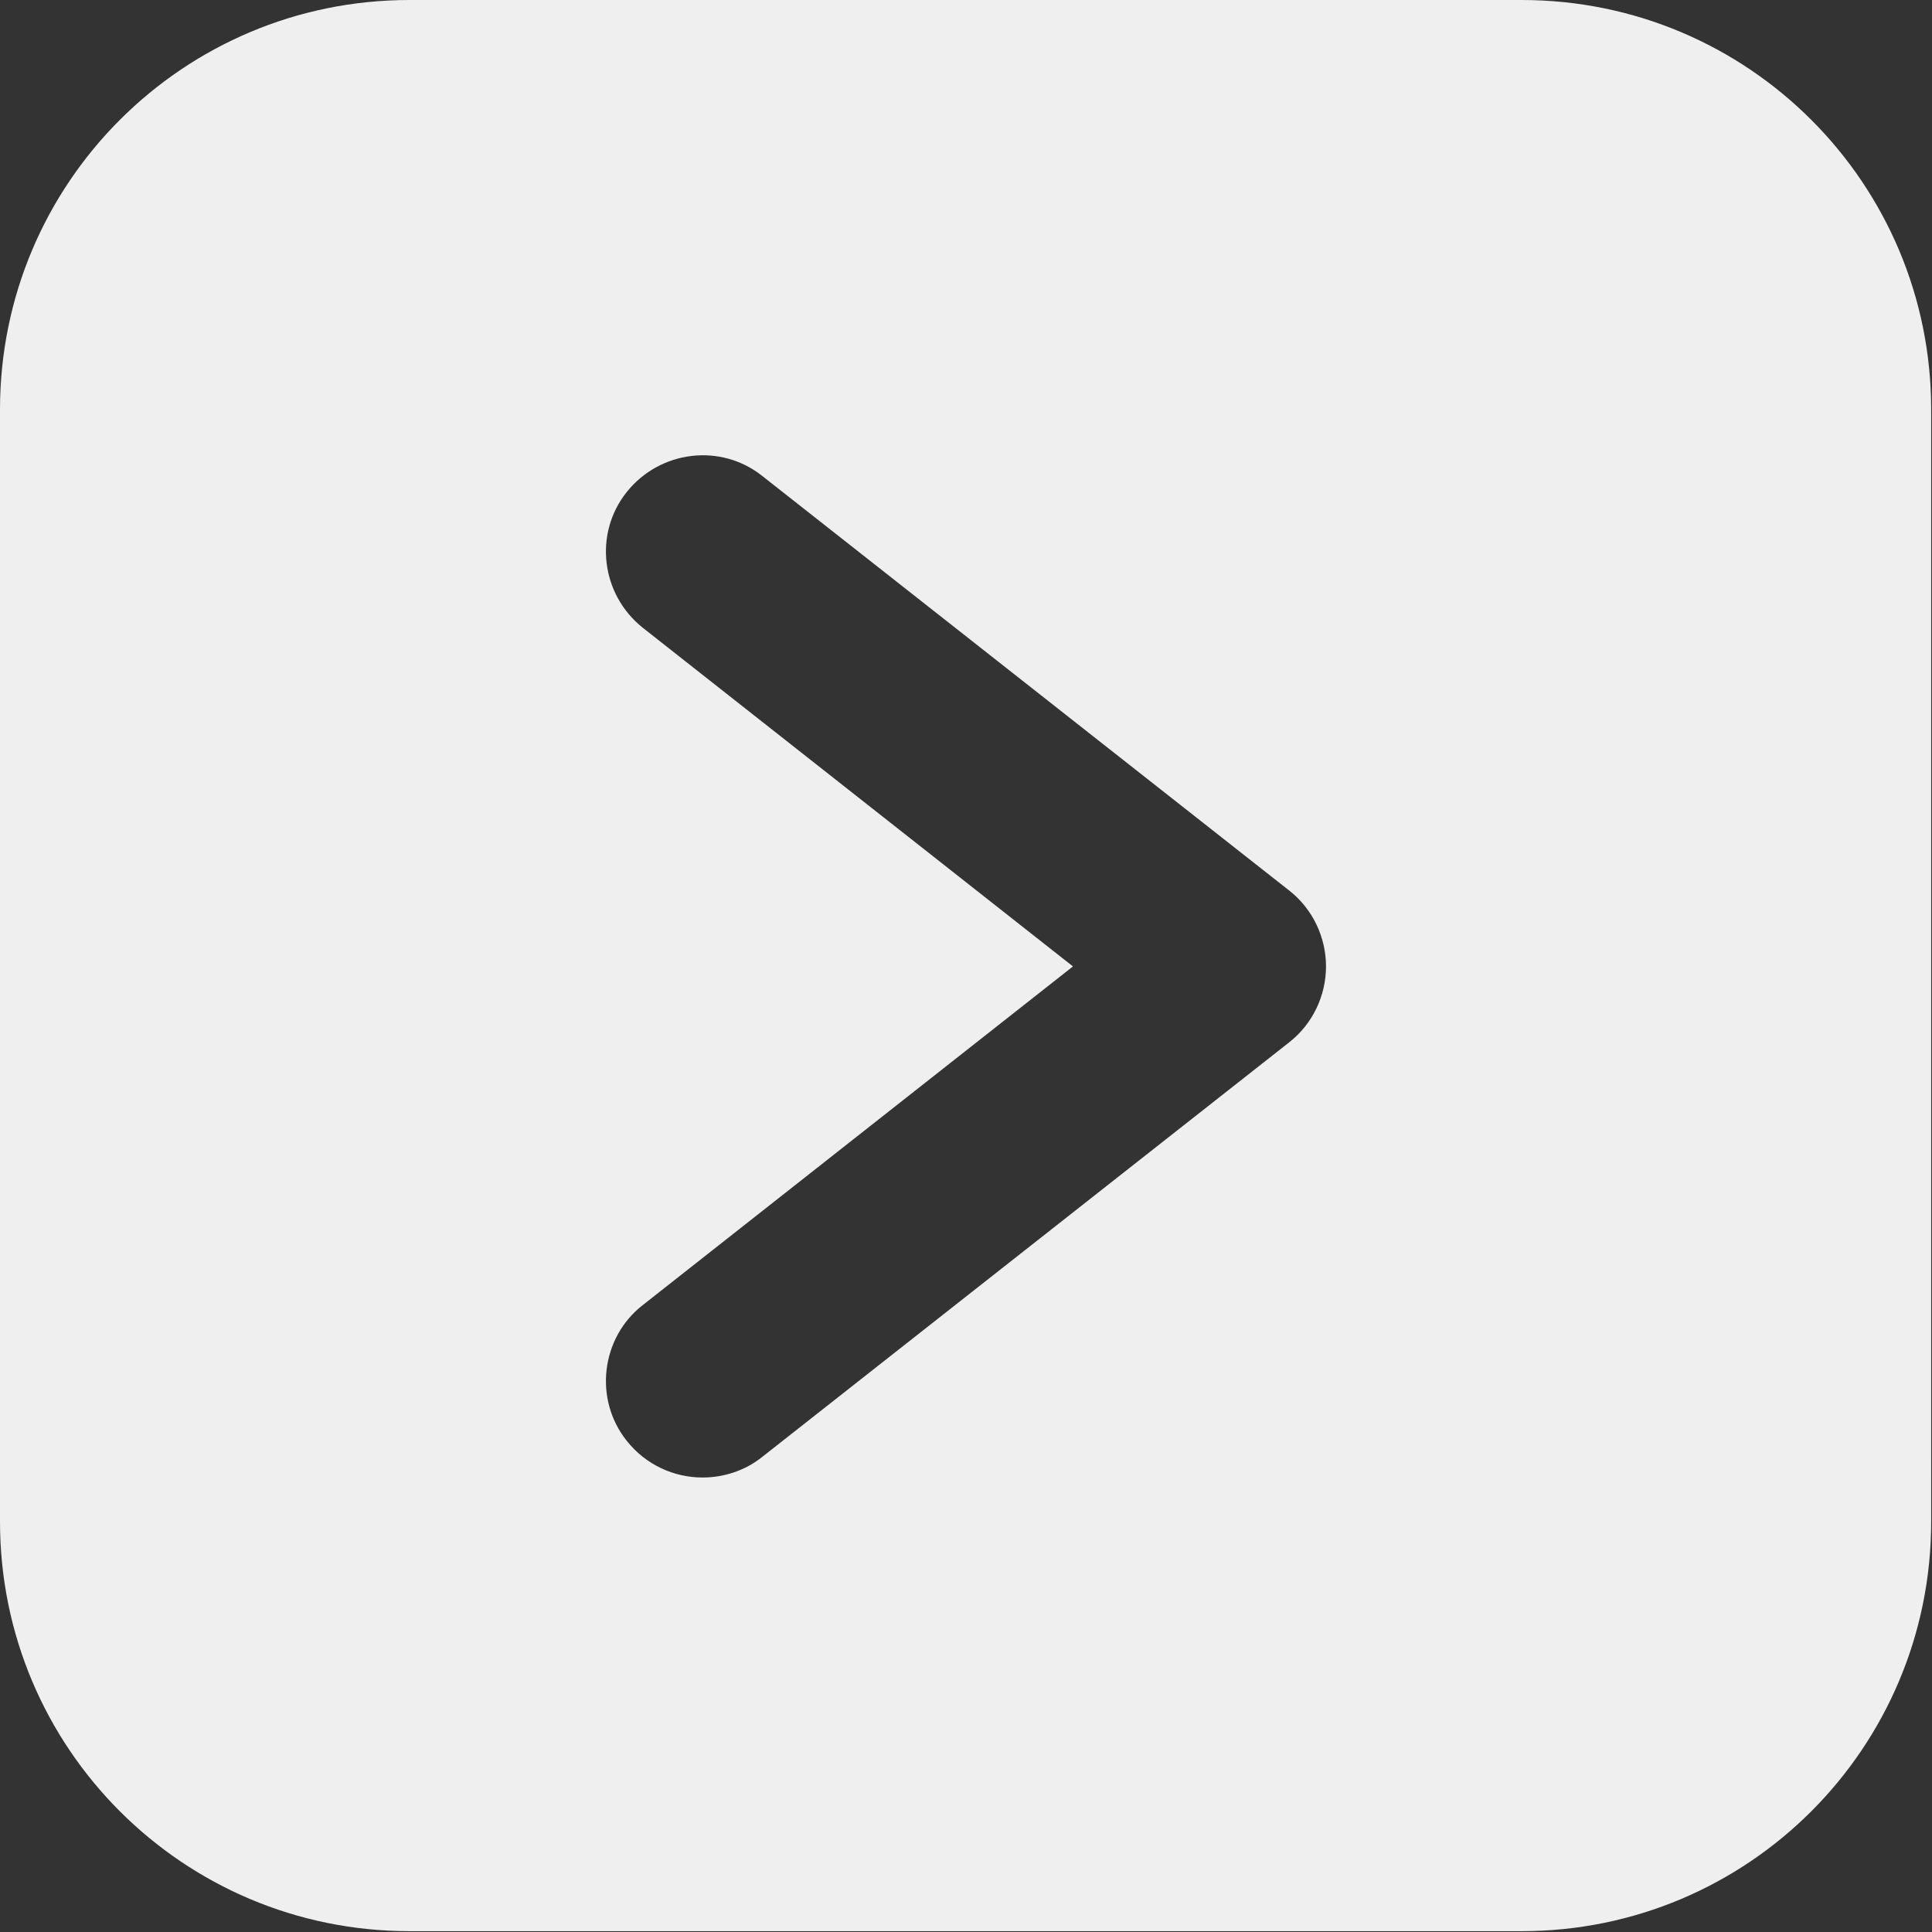 <?xml version="1.0" encoding="UTF-8"?>
<svg xmlns="http://www.w3.org/2000/svg" id="Capa_2" data-name="Capa 2" viewBox="0 0 23.21 23.21">
  <rect x="0" y="0" width="23.21" height="23.21" fill="#333333" stroke="none"/>
  <defs>
    <style>
      .cls-1 {
        fill: #efefef;
      }
    </style>
  </defs>
  <g id="Capa_1-2" data-name="Capa 1">
    <path class="cls-1" d="M18.29,0H4.92C2.2,0,0,2.2,0,4.92v13.36c0,2.72,2.2,4.92,4.92,4.92h13.36c2.72,0,4.92-2.2,4.92-4.92V4.92c0-2.72-2.2-4.92-4.92-4.92ZM15.49,12.52l-6.33,4.98c-.21.17-.47.25-.72.25-.34,0-.68-.15-.91-.44-.4-.5-.31-1.24.19-1.63l5.17-4.07-5.17-4.07c-.5-.4-.59-1.13-.19-1.63.4-.5,1.13-.59,1.63-.19l6.33,4.98c.28.22.44.56.44.91s-.16.69-.44.91Z"></path>
  </g>
</svg>
